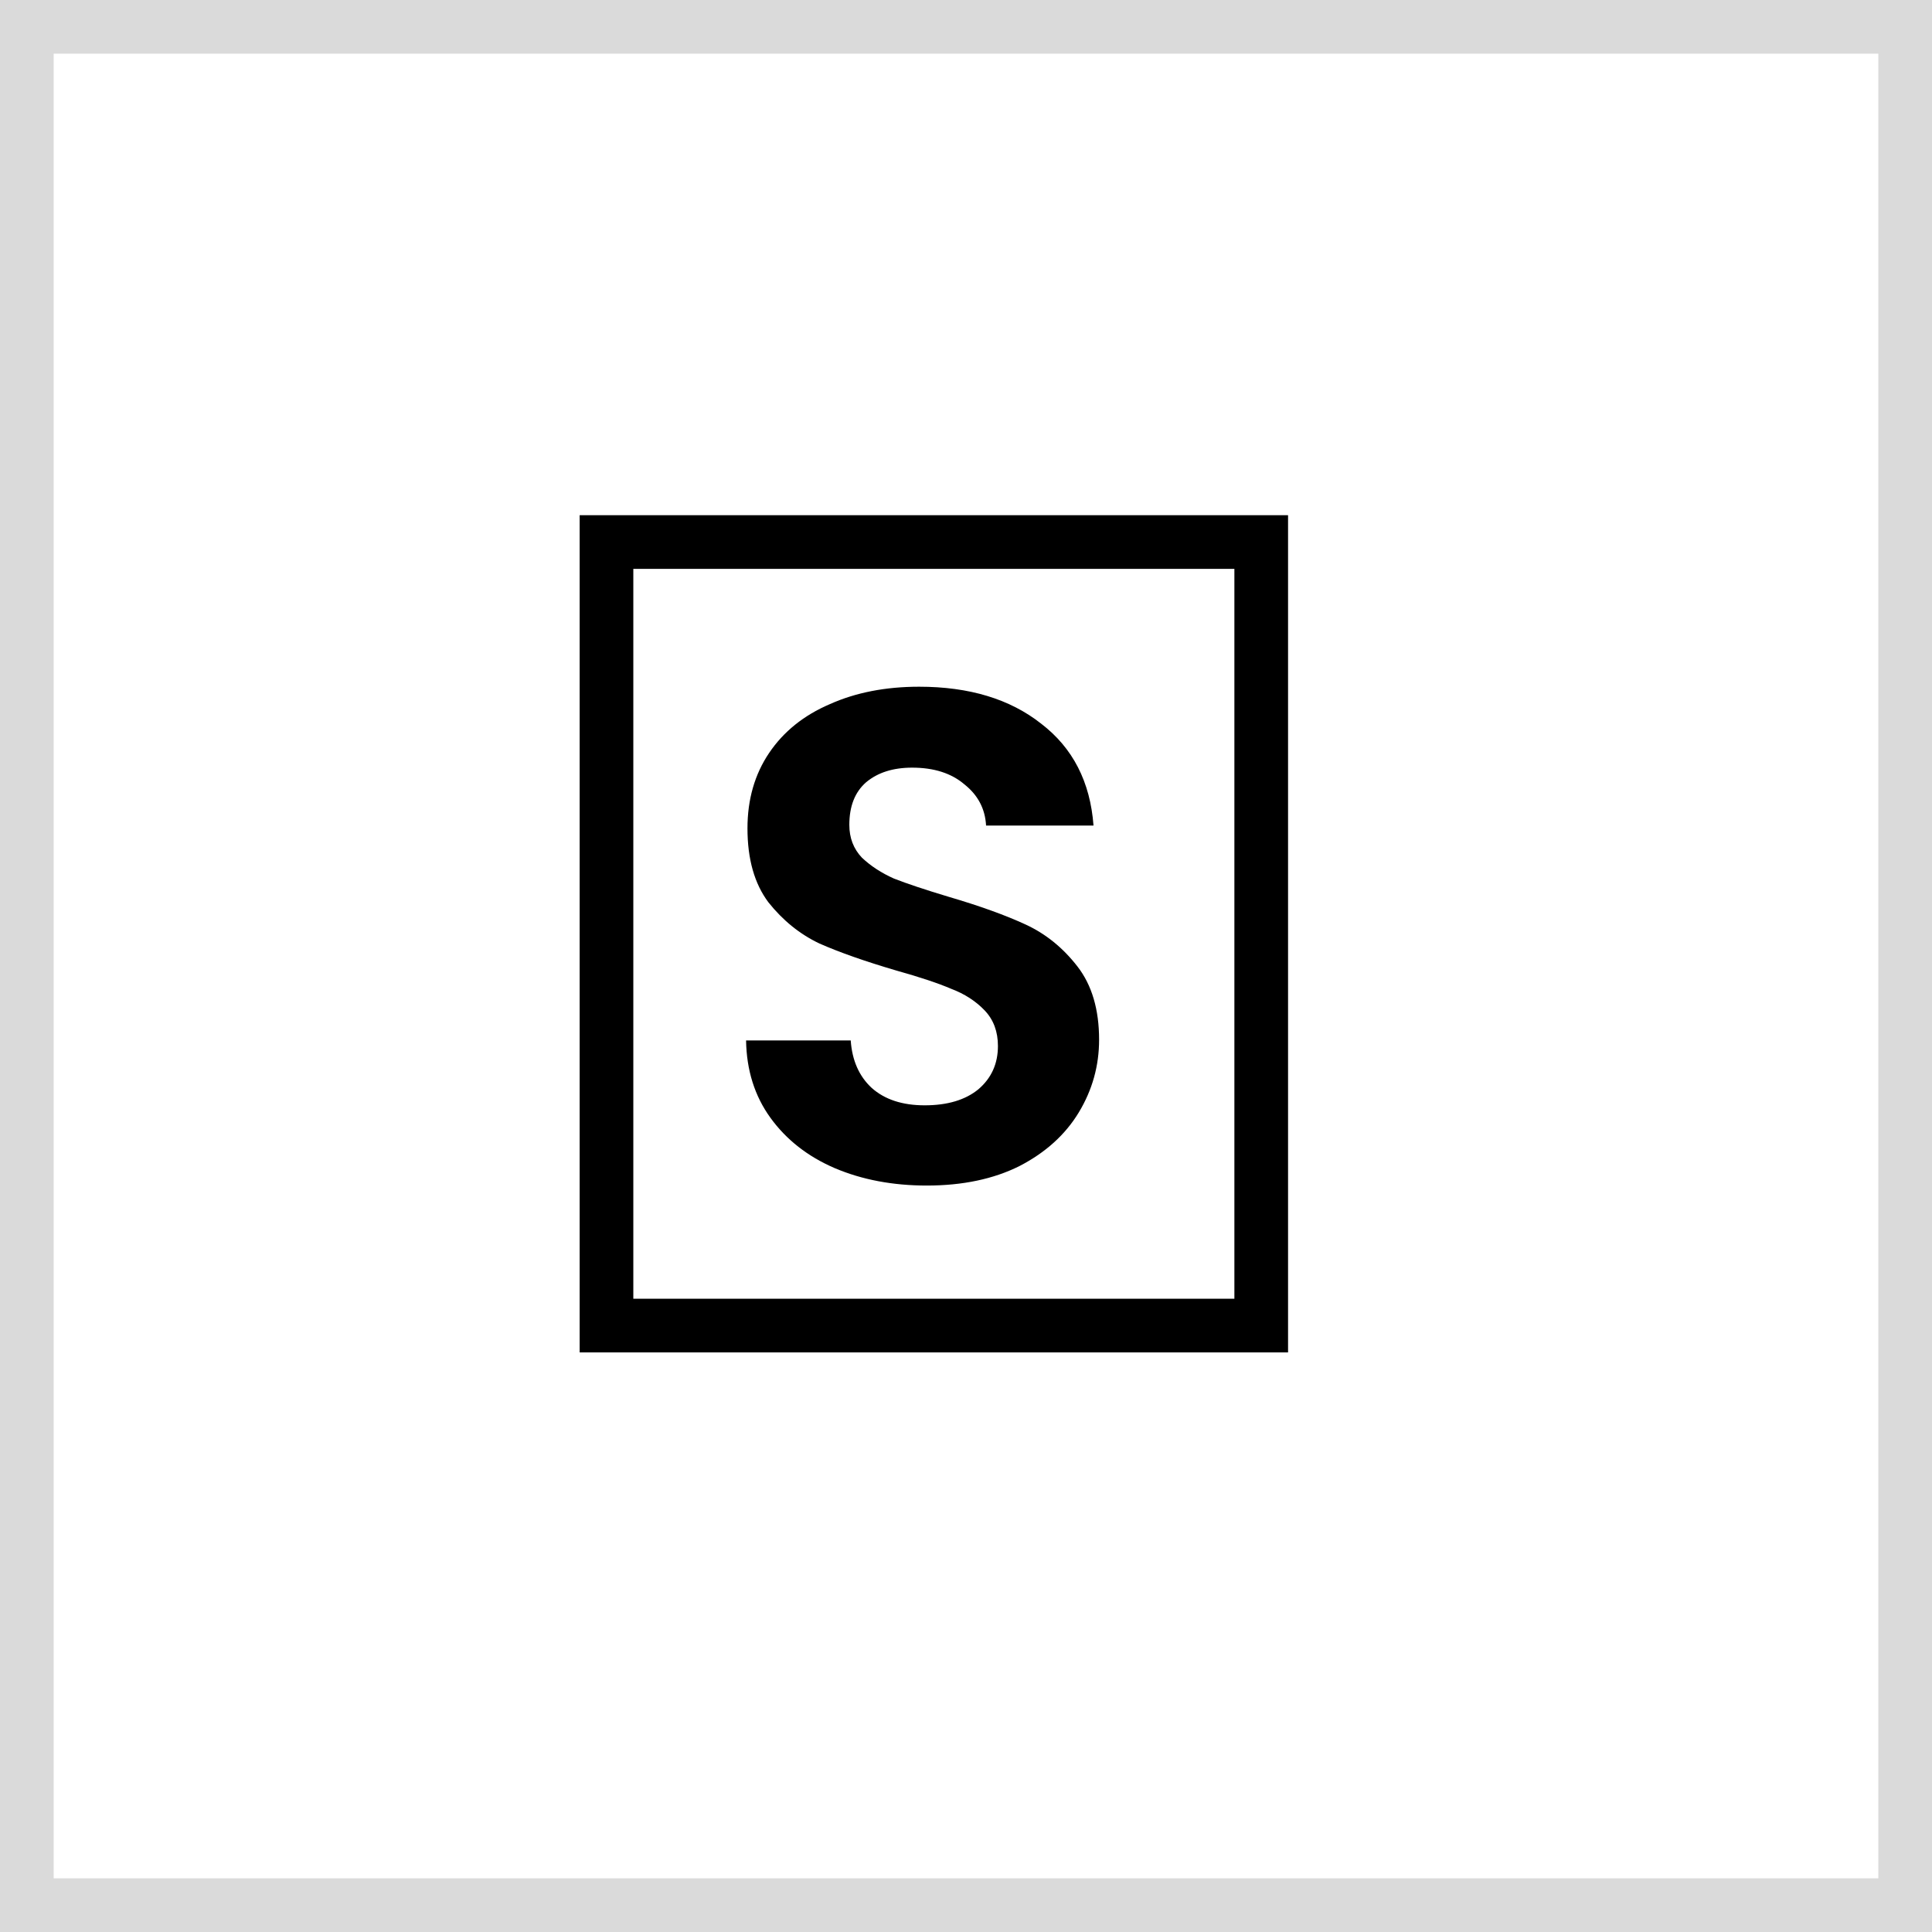 <svg width="36" height="36" viewBox="0 0 36 36" fill="none" xmlns="http://www.w3.org/2000/svg">
<rect width="36" height="36" fill="white"/>
<rect x="0.5" y="0.5" width="35" height="35" fill="white" stroke="#DADADA"/>
<rect x="11.301" y="10.1" width="12.2" height="14.6" fill="white" stroke="black"/>
<path d="M17.269 22.091C16.636 22.091 16.064 21.983 15.553 21.766C15.05 21.549 14.652 21.237 14.357 20.83C14.062 20.423 13.911 19.942 13.902 19.387H15.852C15.878 19.76 16.008 20.054 16.242 20.271C16.485 20.488 16.814 20.596 17.23 20.596C17.655 20.596 17.988 20.496 18.231 20.297C18.474 20.089 18.595 19.82 18.595 19.491C18.595 19.222 18.513 19.001 18.348 18.828C18.183 18.655 17.975 18.52 17.724 18.425C17.481 18.321 17.143 18.208 16.71 18.087C16.121 17.914 15.64 17.745 15.267 17.58C14.903 17.407 14.587 17.151 14.318 16.813C14.058 16.466 13.928 16.007 13.928 15.435C13.928 14.898 14.062 14.43 14.331 14.031C14.6 13.632 14.977 13.329 15.462 13.121C15.947 12.904 16.502 12.796 17.126 12.796C18.062 12.796 18.82 13.026 19.401 13.485C19.99 13.936 20.315 14.568 20.376 15.383H18.374C18.357 15.071 18.222 14.815 17.971 14.616C17.728 14.408 17.403 14.304 16.996 14.304C16.641 14.304 16.355 14.395 16.138 14.577C15.93 14.759 15.826 15.023 15.826 15.37C15.826 15.613 15.904 15.816 16.06 15.981C16.225 16.137 16.424 16.267 16.658 16.371C16.901 16.466 17.239 16.579 17.672 16.709C18.261 16.882 18.742 17.056 19.115 17.229C19.488 17.402 19.808 17.662 20.077 18.009C20.346 18.356 20.48 18.811 20.48 19.374C20.48 19.859 20.354 20.31 20.103 20.726C19.852 21.142 19.483 21.476 18.998 21.727C18.513 21.97 17.936 22.091 17.269 22.091Z" fill="black"/>
</svg>
